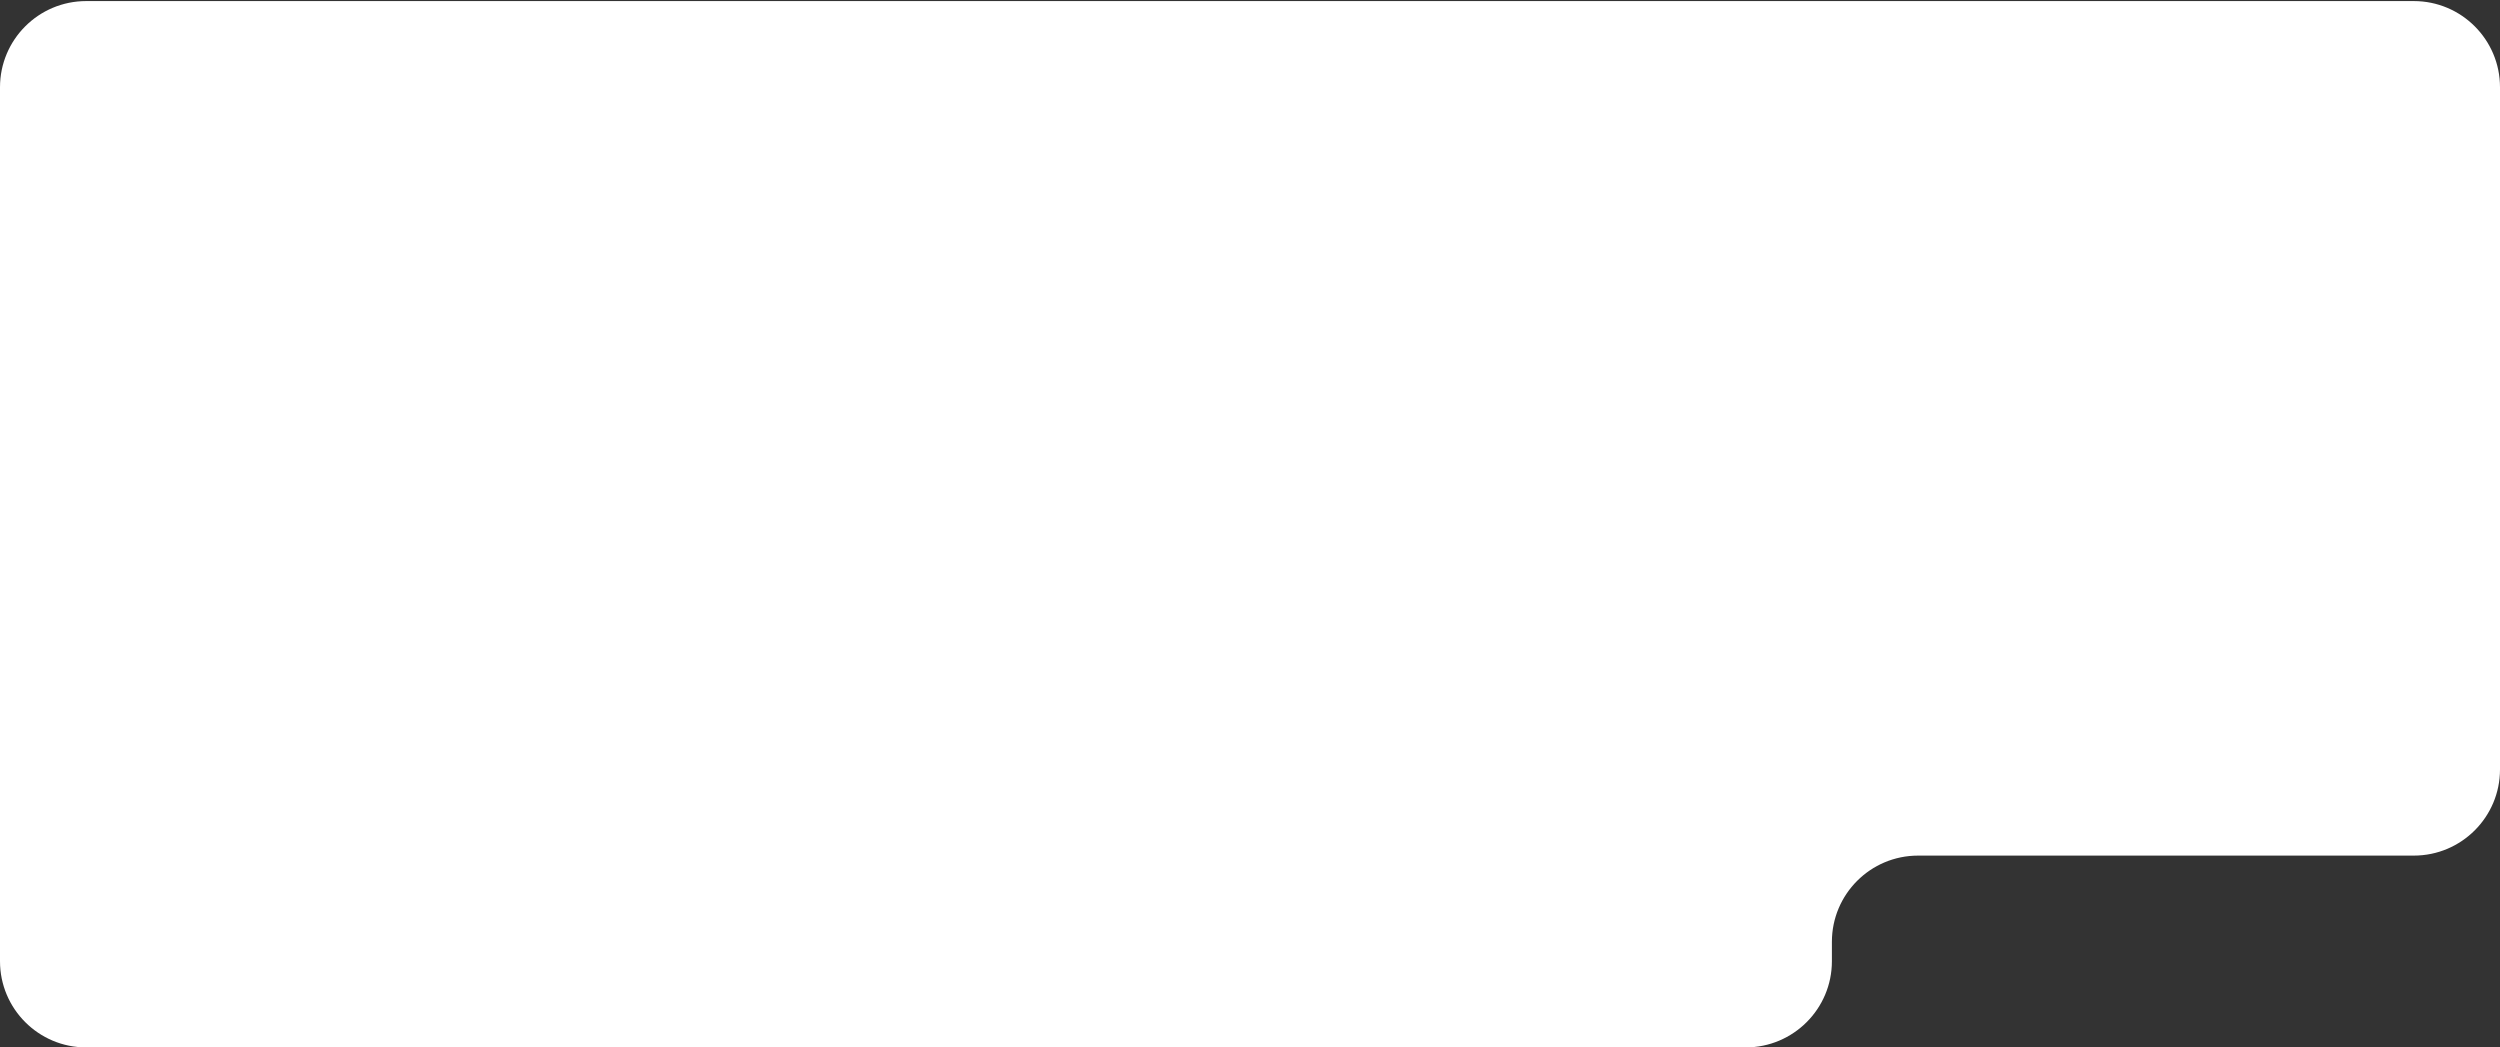 <?xml version="1.0" encoding="UTF-8"?> <svg xmlns="http://www.w3.org/2000/svg" width="1160" height="486" viewBox="0 0 1160 486" fill="none"><rect x="0" y="0" width="1160" height="486" fill="#333333" stroke="none"/><path d="M1120 0.5H40C17.909 0.5 0 18.409 0 40.5V446C0 468.091 17.909 486 40 486H810C832.091 486 850 468.091 850 446V437C850 414.909 867.909 397 890 397H1120C1142.09 397 1160 379.091 1160 357V40.5C1160 18.409 1142.09 0.5 1120 0.5Z" fill="white"></path></svg> 